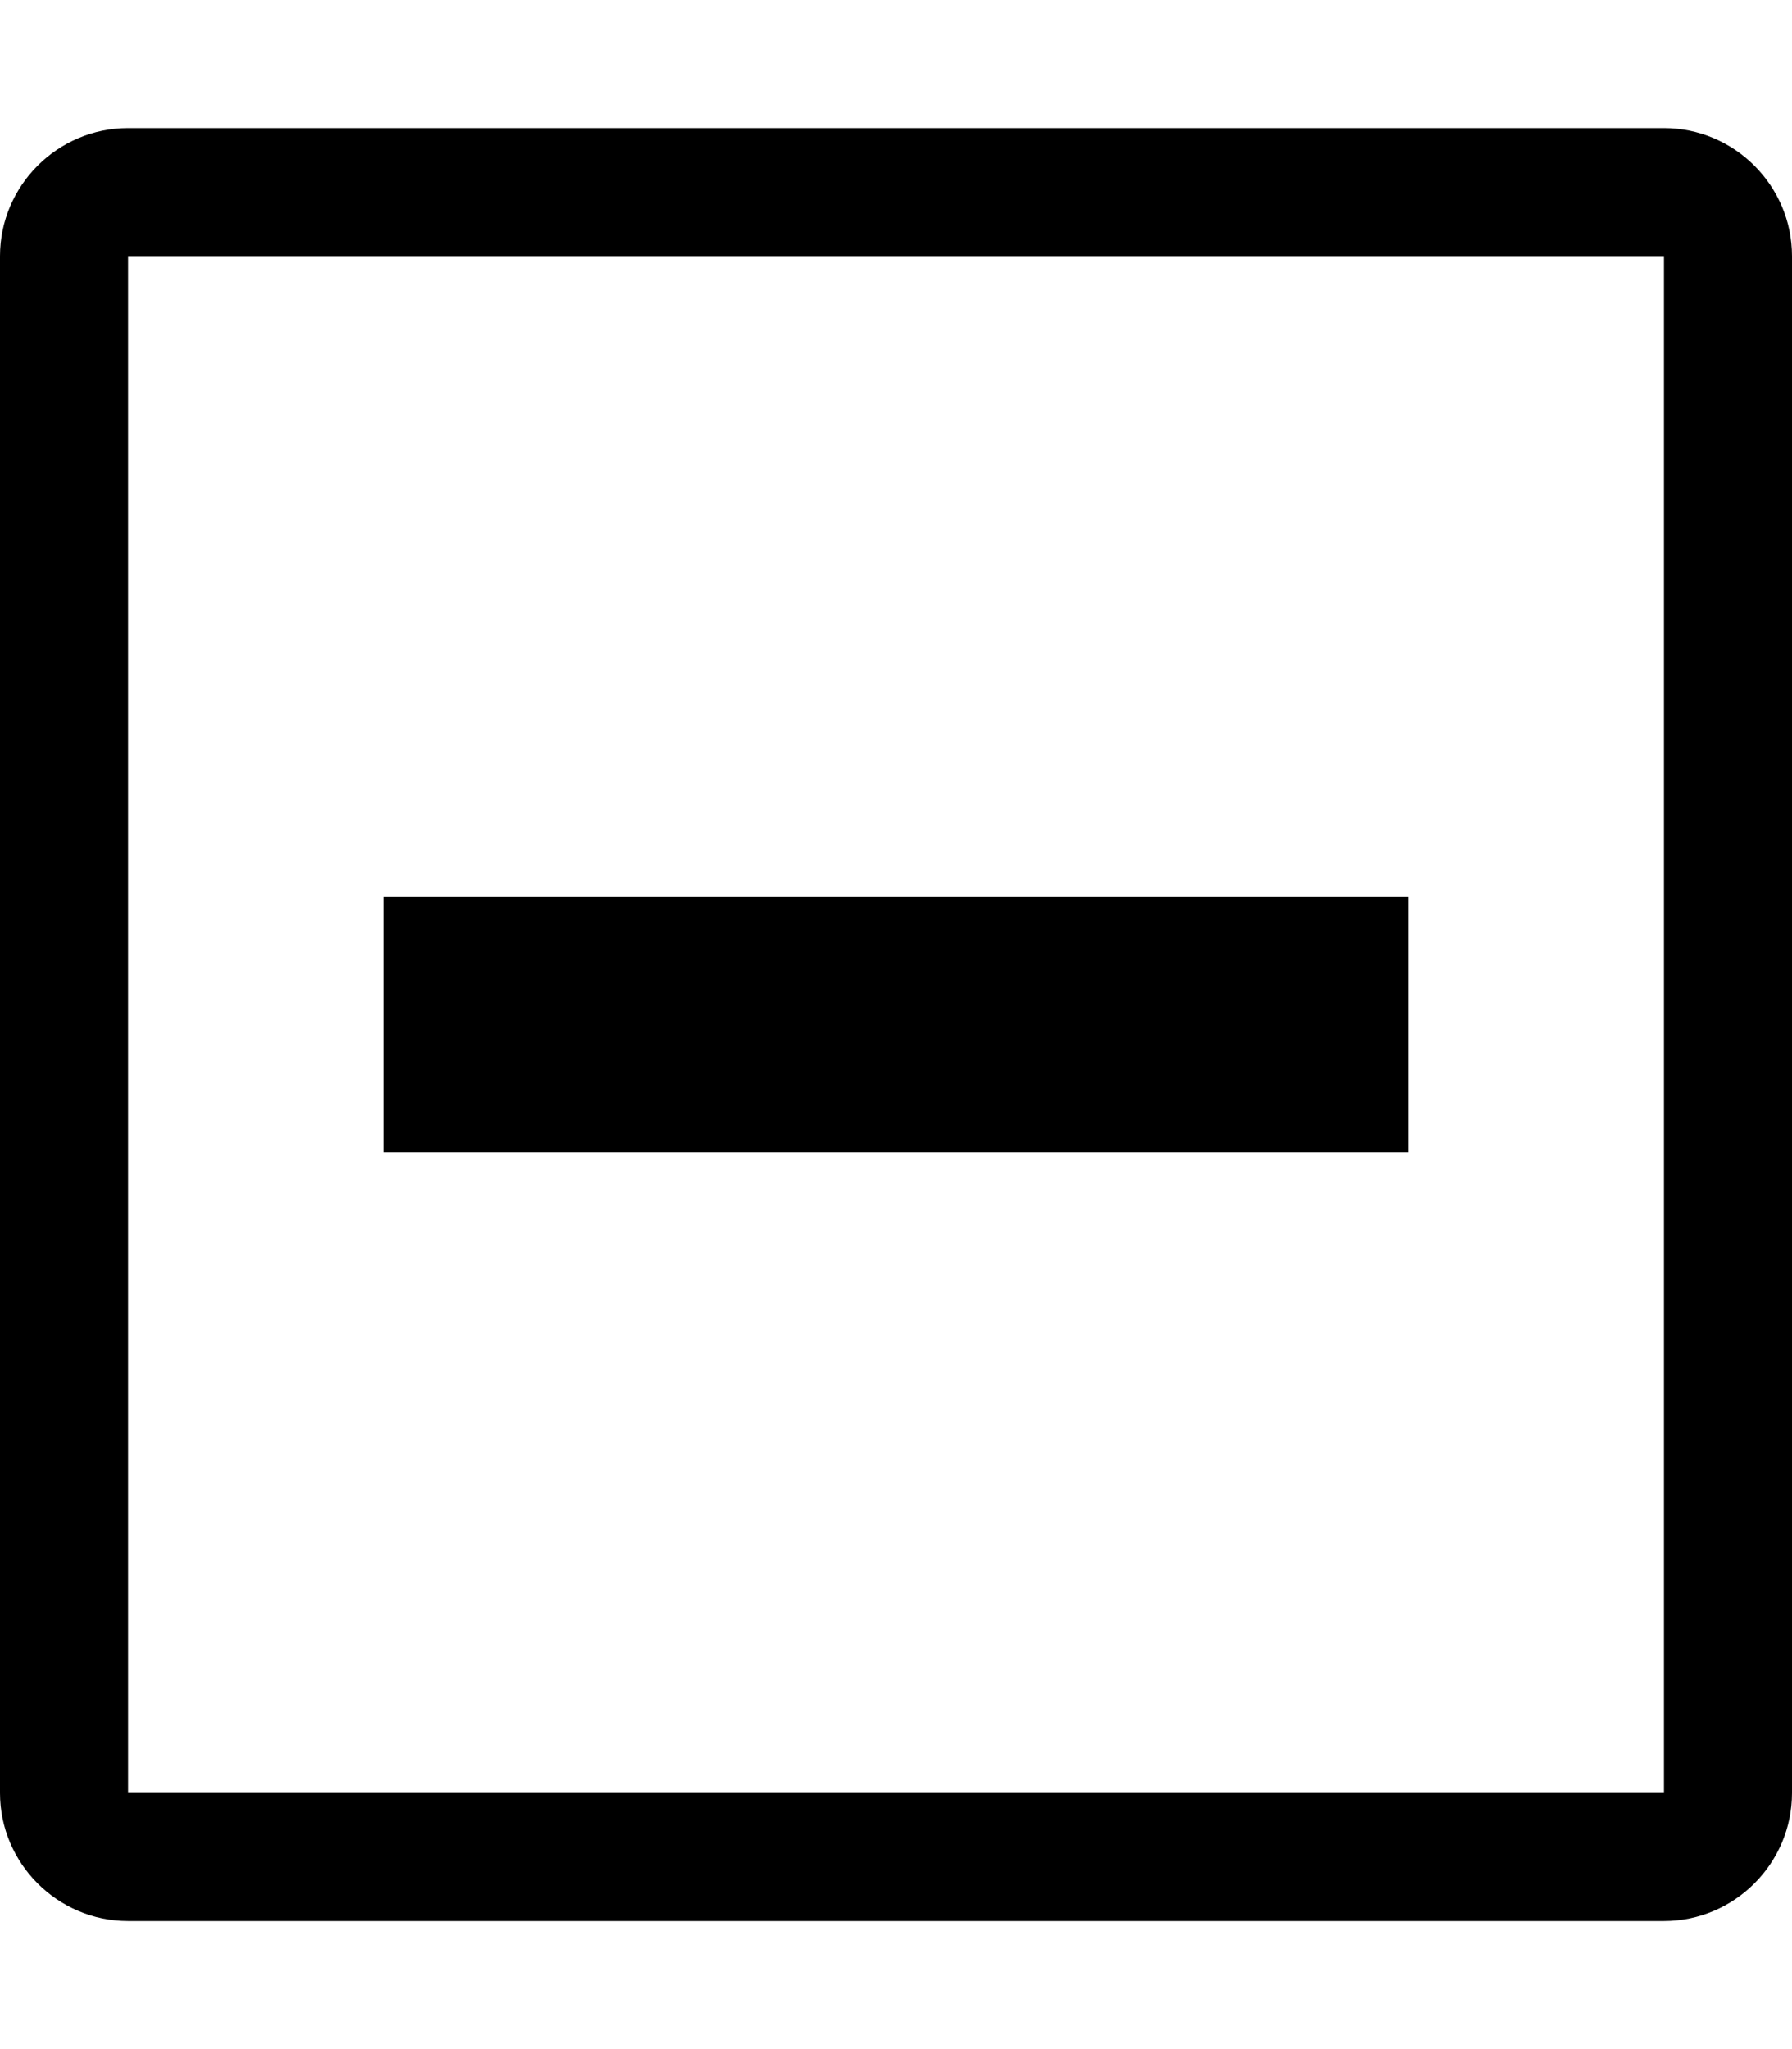 <?xml version="1.0" encoding="UTF-8"?>
<svg width="14px" height="16px" viewBox="0 0 14 16" version="1.1" xmlns="http://www.w3.org/2000/svg" xmlns:xlink="http://www.w3.org/1999/xlink">
    <!-- Generator: Sketch 40.3 (33839) - http://www.bohemiancoding.com/sketch -->
    <title>diff-removed</title>
    <desc>Created with Sketch.</desc>
    <defs></defs>
    <g id="Octicons" stroke="none" stroke-width="1" fill="none" fill-rule="evenodd">
        <g id="diff-removed" fill="#000000">
            <path d="M13,1 L1,1 C0.45,1 0,1.45 0,2 L0,14 C0,14.55 0.45,15 1,15 L13,15 C13.55,15 14,14.55 14,14 L14,2 C14,1.45 13.55,1 13,1 L13,1 Z M13,14 L1,14 L1,2 L13,2 L13,14 L13,14 Z M11,9 L3,9 L3,7 L11,7 L11,9 L11,9 Z" id="Shape"></path>
        </g>
    </g>
</svg>